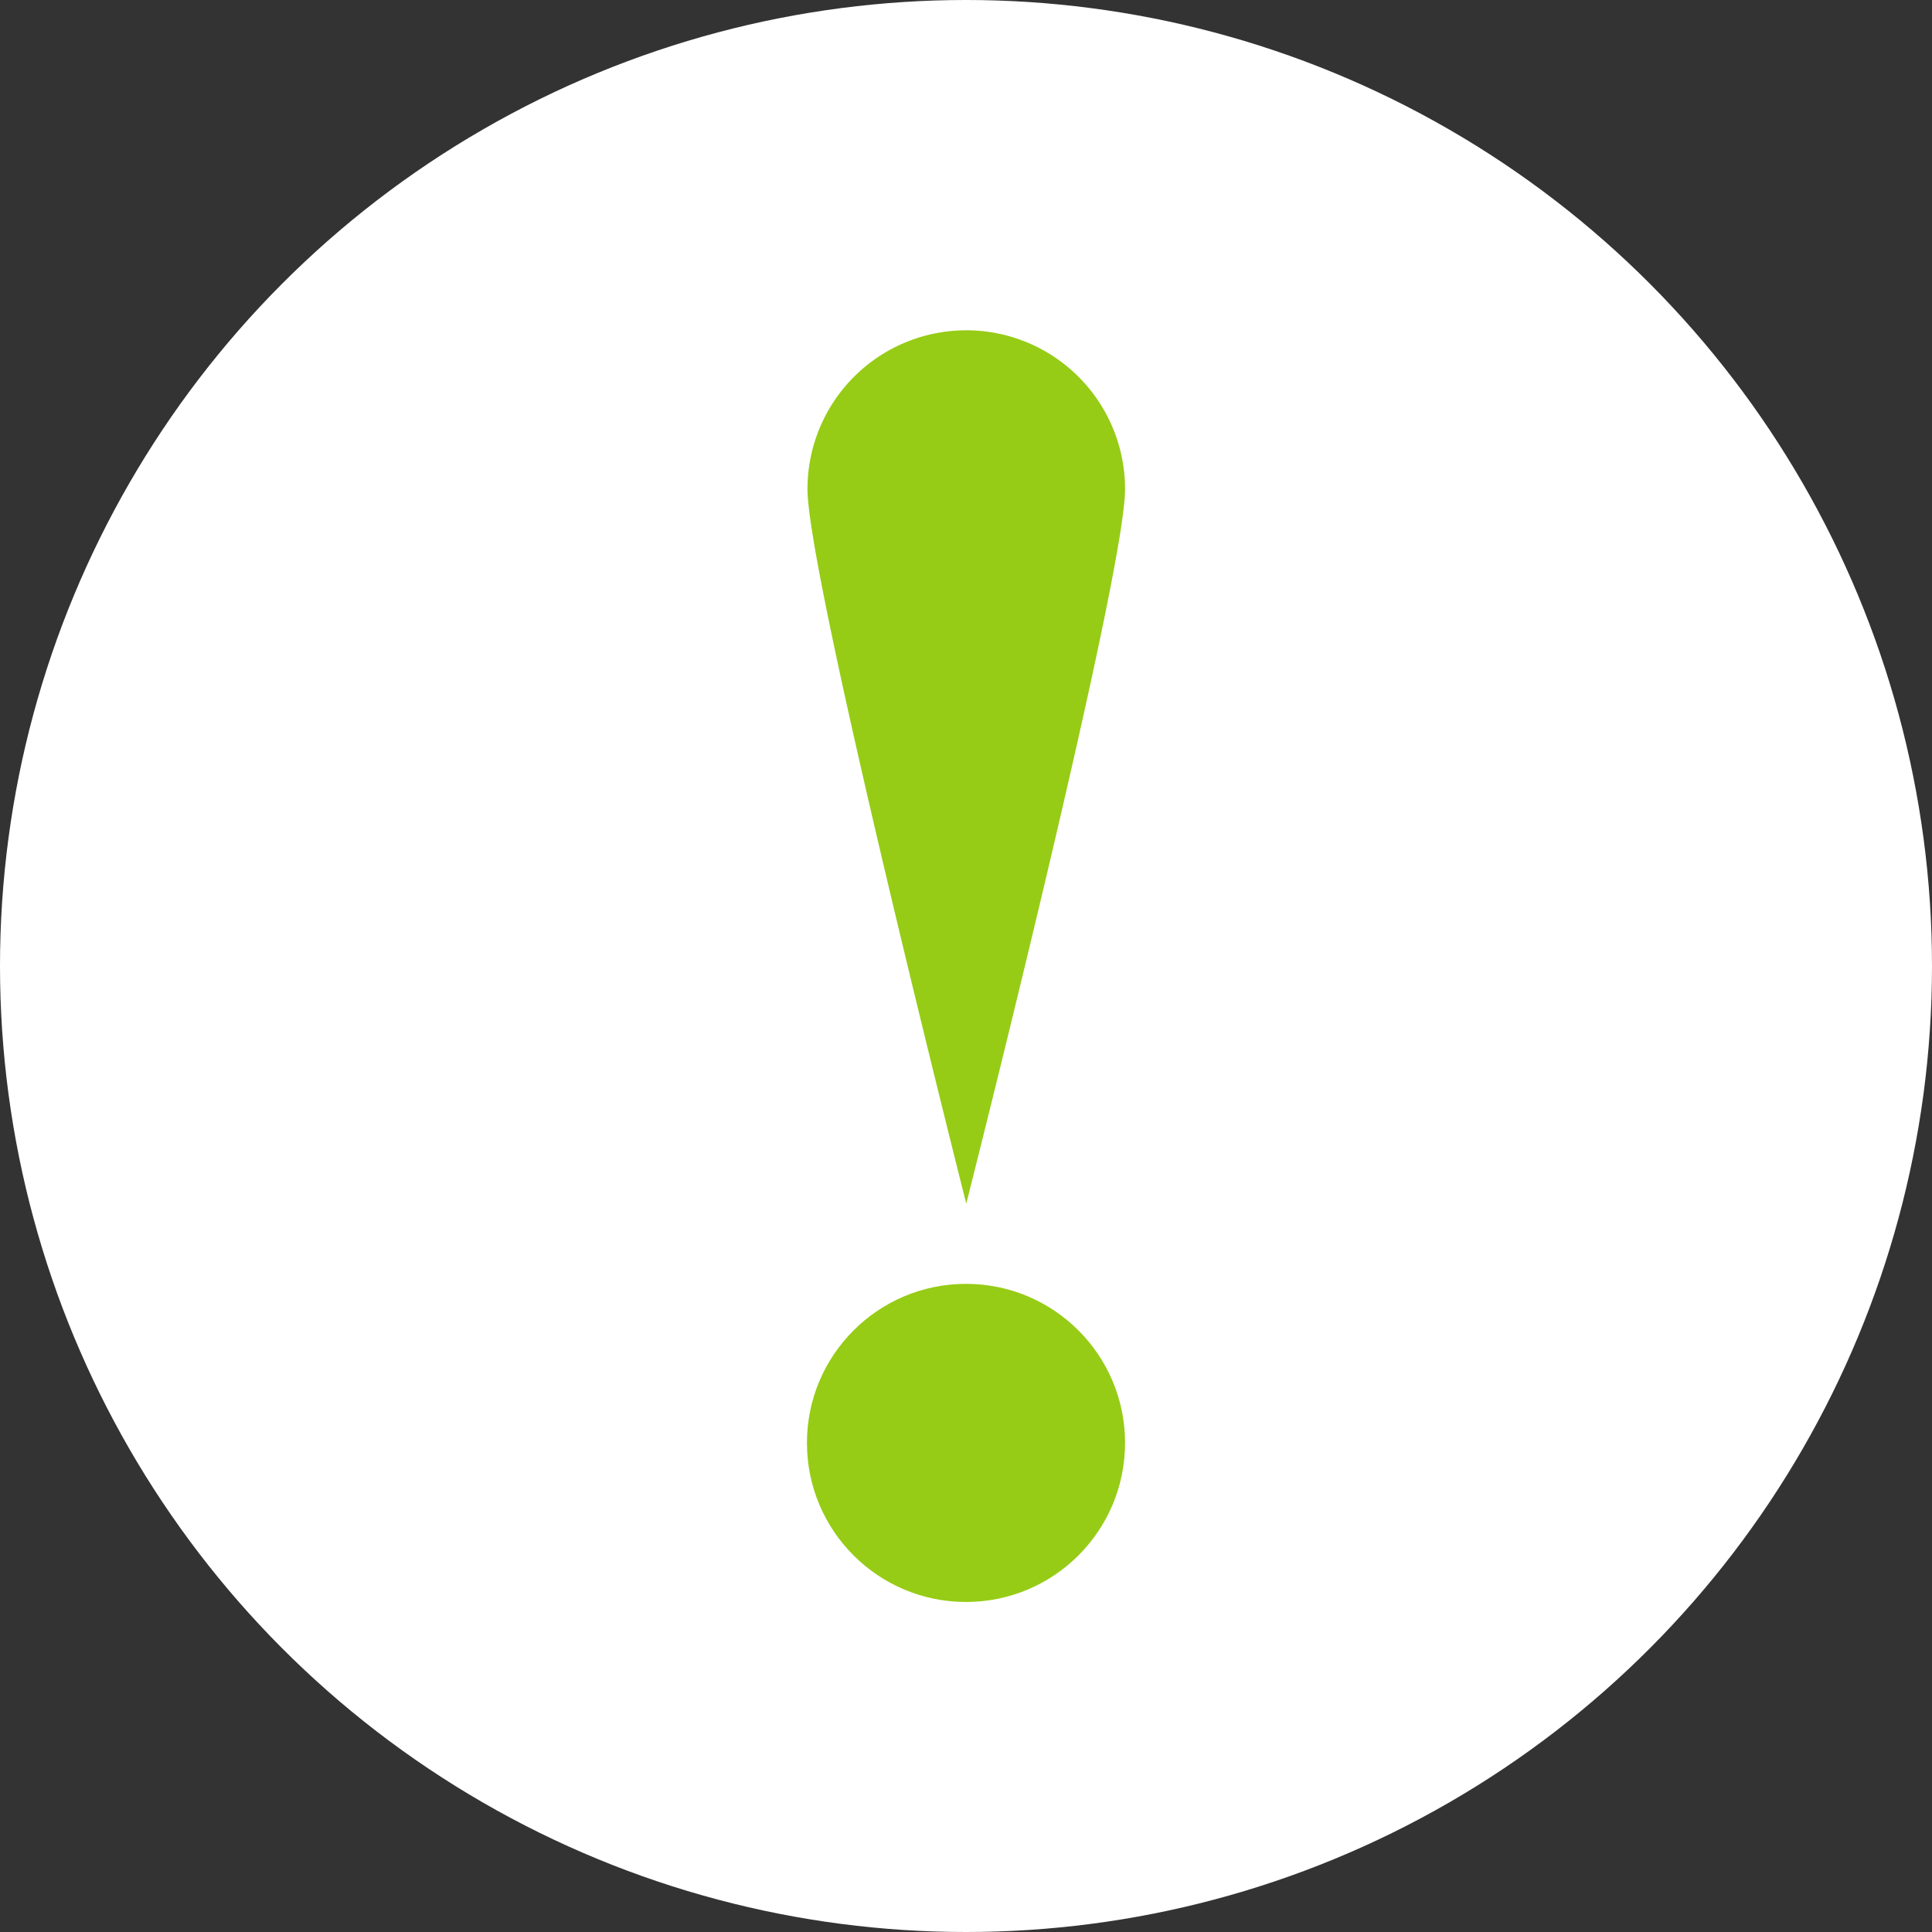 <svg xmlns="http://www.w3.org/2000/svg" viewBox="0 0 73 73"><rect x="0" y="0" width="73" height="73" fill="#333333" stroke="none"/><defs><style>.cls-1{fill:#fff;}.cls-2{fill:#96cc15;}</style></defs><g id="レイヤー_2" data-name="レイヤー 2"><g id="レイアウト"><circle class="cls-1" cx="36.5" cy="36.5" r="36.5"/><circle class="cls-2" cx="36.5" cy="54.52" r="6.01"/><path class="cls-2" d="M42.51,18.48c0,3.32-6,27-6,27s-6-23.71-6-27a6,6,0,1,1,12,0Z"/></g></g></svg>